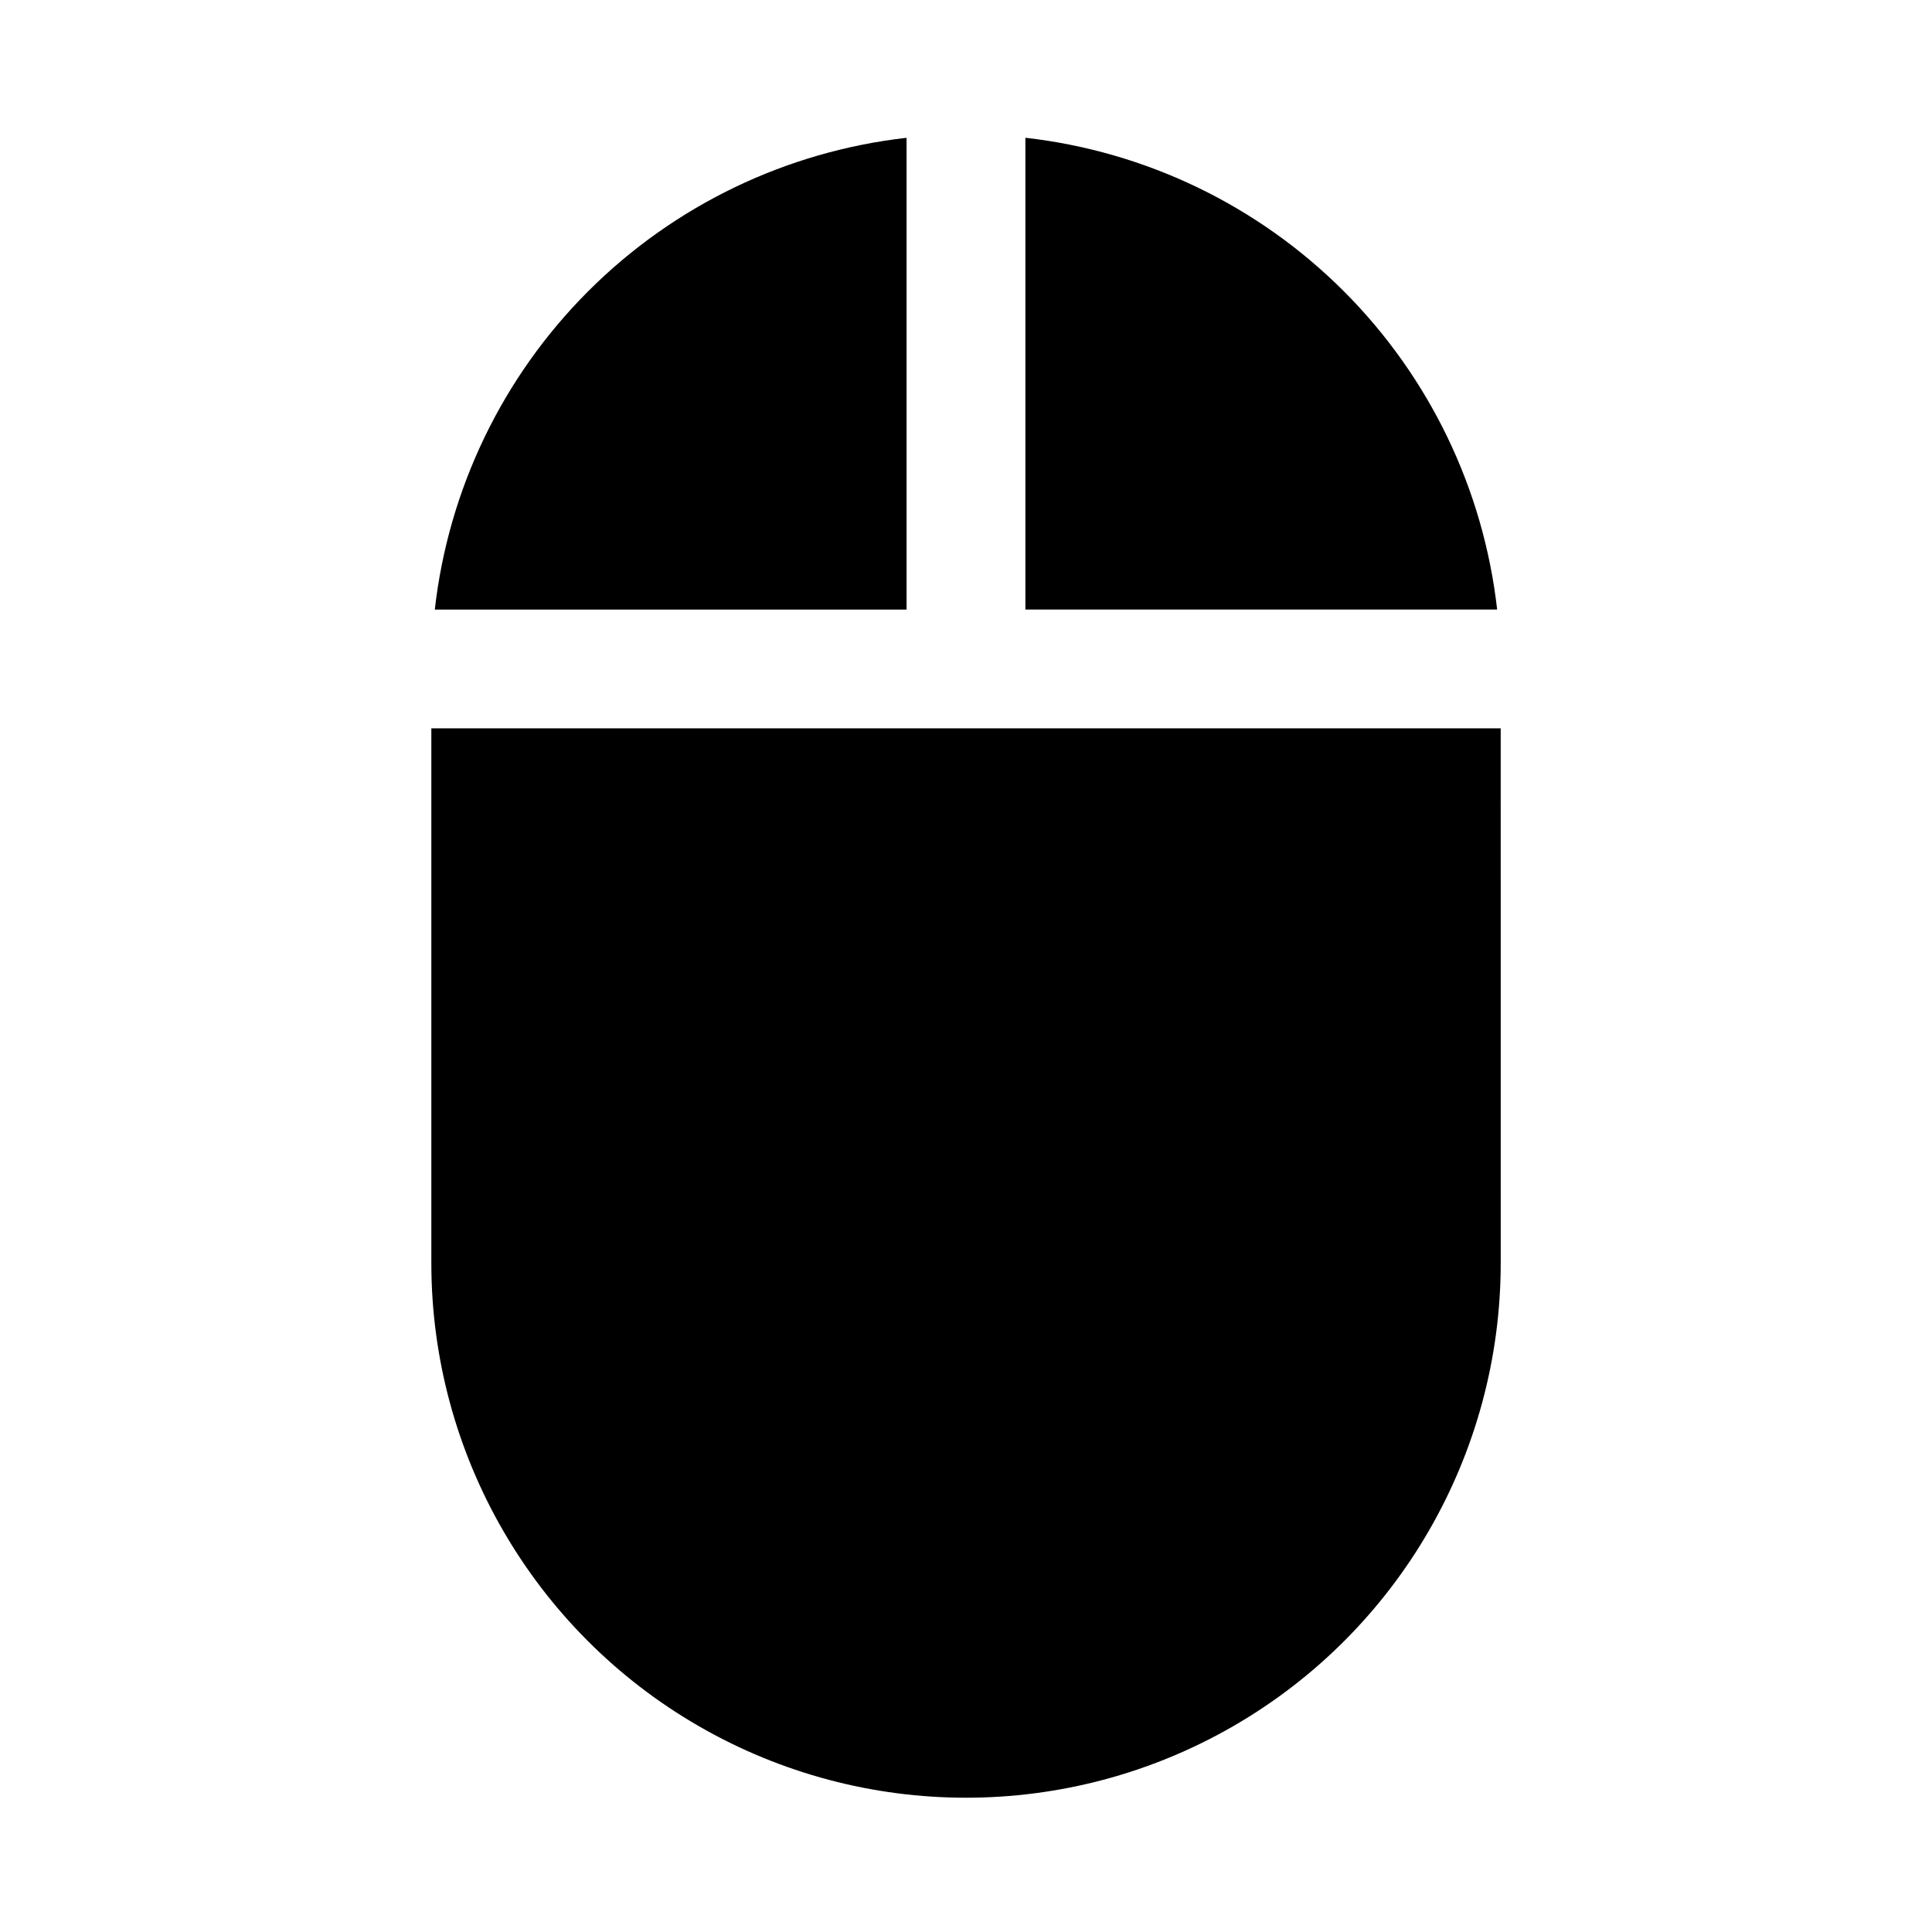 <?xml version="1.0" encoding="UTF-8"?>
<!-- Uploaded to: ICON Repo, www.svgrepo.com, Generator: ICON Repo Mixer Tools -->
<svg fill="#000000" width="800px" height="800px" version="1.1" viewBox="144 144 512 512" xmlns="http://www.w3.org/2000/svg">
 <g>
  <path d="m541.7 337.02h-283.39v141.7c0 50.625 27.008 97.402 70.848 122.71 43.844 25.312 97.855 25.312 141.7 0 43.84-25.309 70.848-72.086 70.848-122.71z"/>
  <path d="m384.25 305.54v-125.02c-31.914 3.613-61.656 17.945-84.367 40.656-22.711 22.711-37.043 52.453-40.656 84.367z"/>
  <path d="m415.74 180.51v125.02h125.02c-3.613-31.914-17.945-61.656-40.656-84.367-22.711-22.711-52.453-37.043-84.367-40.656z"/>
 </g>
</svg>
